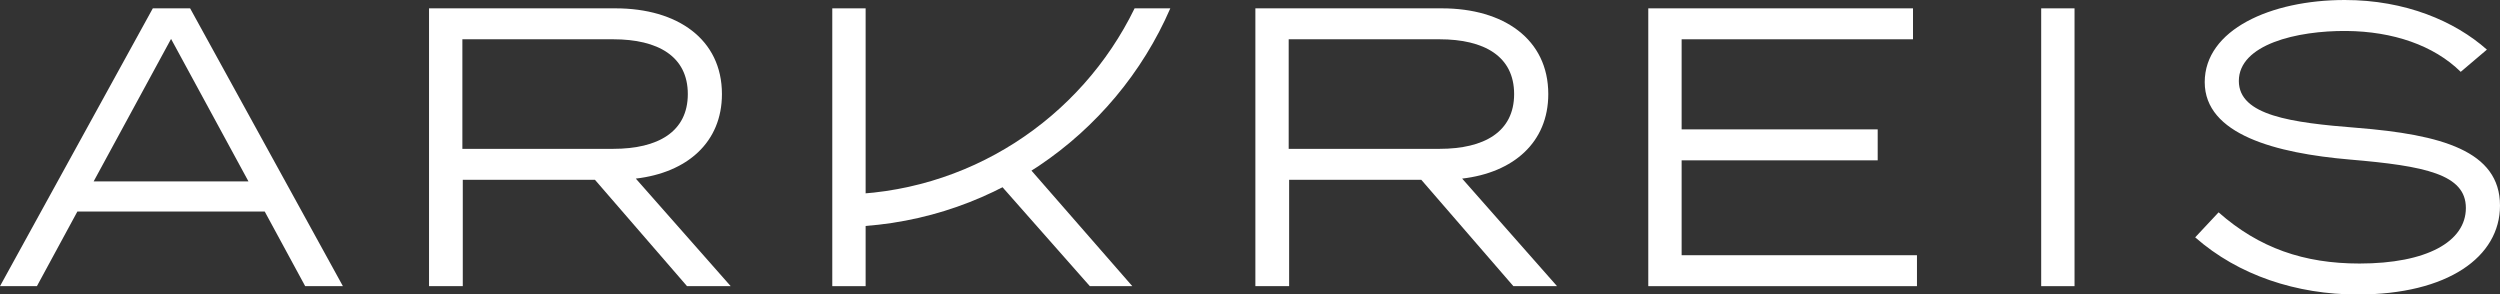 <?xml version="1.0" encoding="UTF-8"?><svg id="_レイヤー_2" xmlns="http://www.w3.org/2000/svg" viewBox="0 0 800 94.24"><rect x="0" y="0" width="800" height="94.24" fill="#333333" stroke="none"/><defs><style>.cls-1{fill:#ffffff;stroke-width:0px;}</style></defs><g id="layout"><path class="cls-1" d="M48.9,2.67L0,91.57h11.81l12.95-23.88h59.95l12.95,23.88h12.07L60.84,2.67h-11.94ZM29.97,58.04L54.74,12.45l24.77,45.6H29.97Z"/><path class="cls-1" d="M231.02,30.1c0-17.53-14.22-27.43-34.04-27.43h-59.69v88.9h10.8v-34.04h42.29l29.47,34.04h13.97l-30.36-34.42c16.38-1.91,27.56-11.56,27.56-27.05ZM147.96,47.63V12.57h48.26c14.35,0,23.88,5.46,23.88,17.53s-9.53,17.53-23.88,17.53h-48.26Z"/><polygon class="cls-1" points="348.75 91.57 362.34 91.57 327.87 52.08 319.95 58.95 348.75 91.57"/><rect class="cls-1" x="266.33" y="2.67" width="10.67" height="88.9"/><path class="cls-1" d="M495.45,30.1c0-17.53-14.22-27.43-34.04-27.43h-59.69v88.9h10.8v-34.04h42.29l29.47,34.04h13.97l-30.36-34.42c16.38-1.91,27.56-11.56,27.56-27.05ZM412.38,47.63V12.57h48.26c14.35,0,23.88,5.46,23.88,17.53s-9.53,17.53-23.88,17.53h-48.26Z"/><polygon class="cls-1" points="538.12 51.31 600.86 51.31 600.86 41.4 538.12 41.4 538.12 12.57 612.16 12.57 612.16 2.67 527.45 2.67 527.45 91.57 613.43 91.57 613.43 81.67 538.12 81.67 538.12 51.31"/><rect class="cls-1" x="653.18" y="2.67" width="10.67" height="88.9"/><path class="cls-1" d="M754.15,40.9c-20.96-1.65-37.72-3.94-37.72-14.99,0-11.68,18.54-16.13,34.42-16,14.86.13,27.94,4.57,36.58,13.08l8.38-7.11c-10.29-9.14-26.16-15.88-45.47-15.88-23.75,0-44.83,9.53-44.83,26.29s22.73,22.73,46.48,24.77c24,2.03,37.09,4.7,37.09,15.49s-12.57,17.78-34.04,17.78c-17.78,0-32.13-4.95-45.09-16.38l-7.49,8c13.84,12.19,32.51,18.29,51.95,18.29,28.96,0,45.59-12.07,45.59-28.45,0-17.53-18.8-22.73-45.85-24.89Z"/><path class="cls-1" d="M268.02,62.26h-1.38v10.39h1.38c47.62,0,88.63-28.85,106.48-69.98h-11.43c-17.14,35.24-53.3,59.59-95.05,59.59Z"/></g></svg>